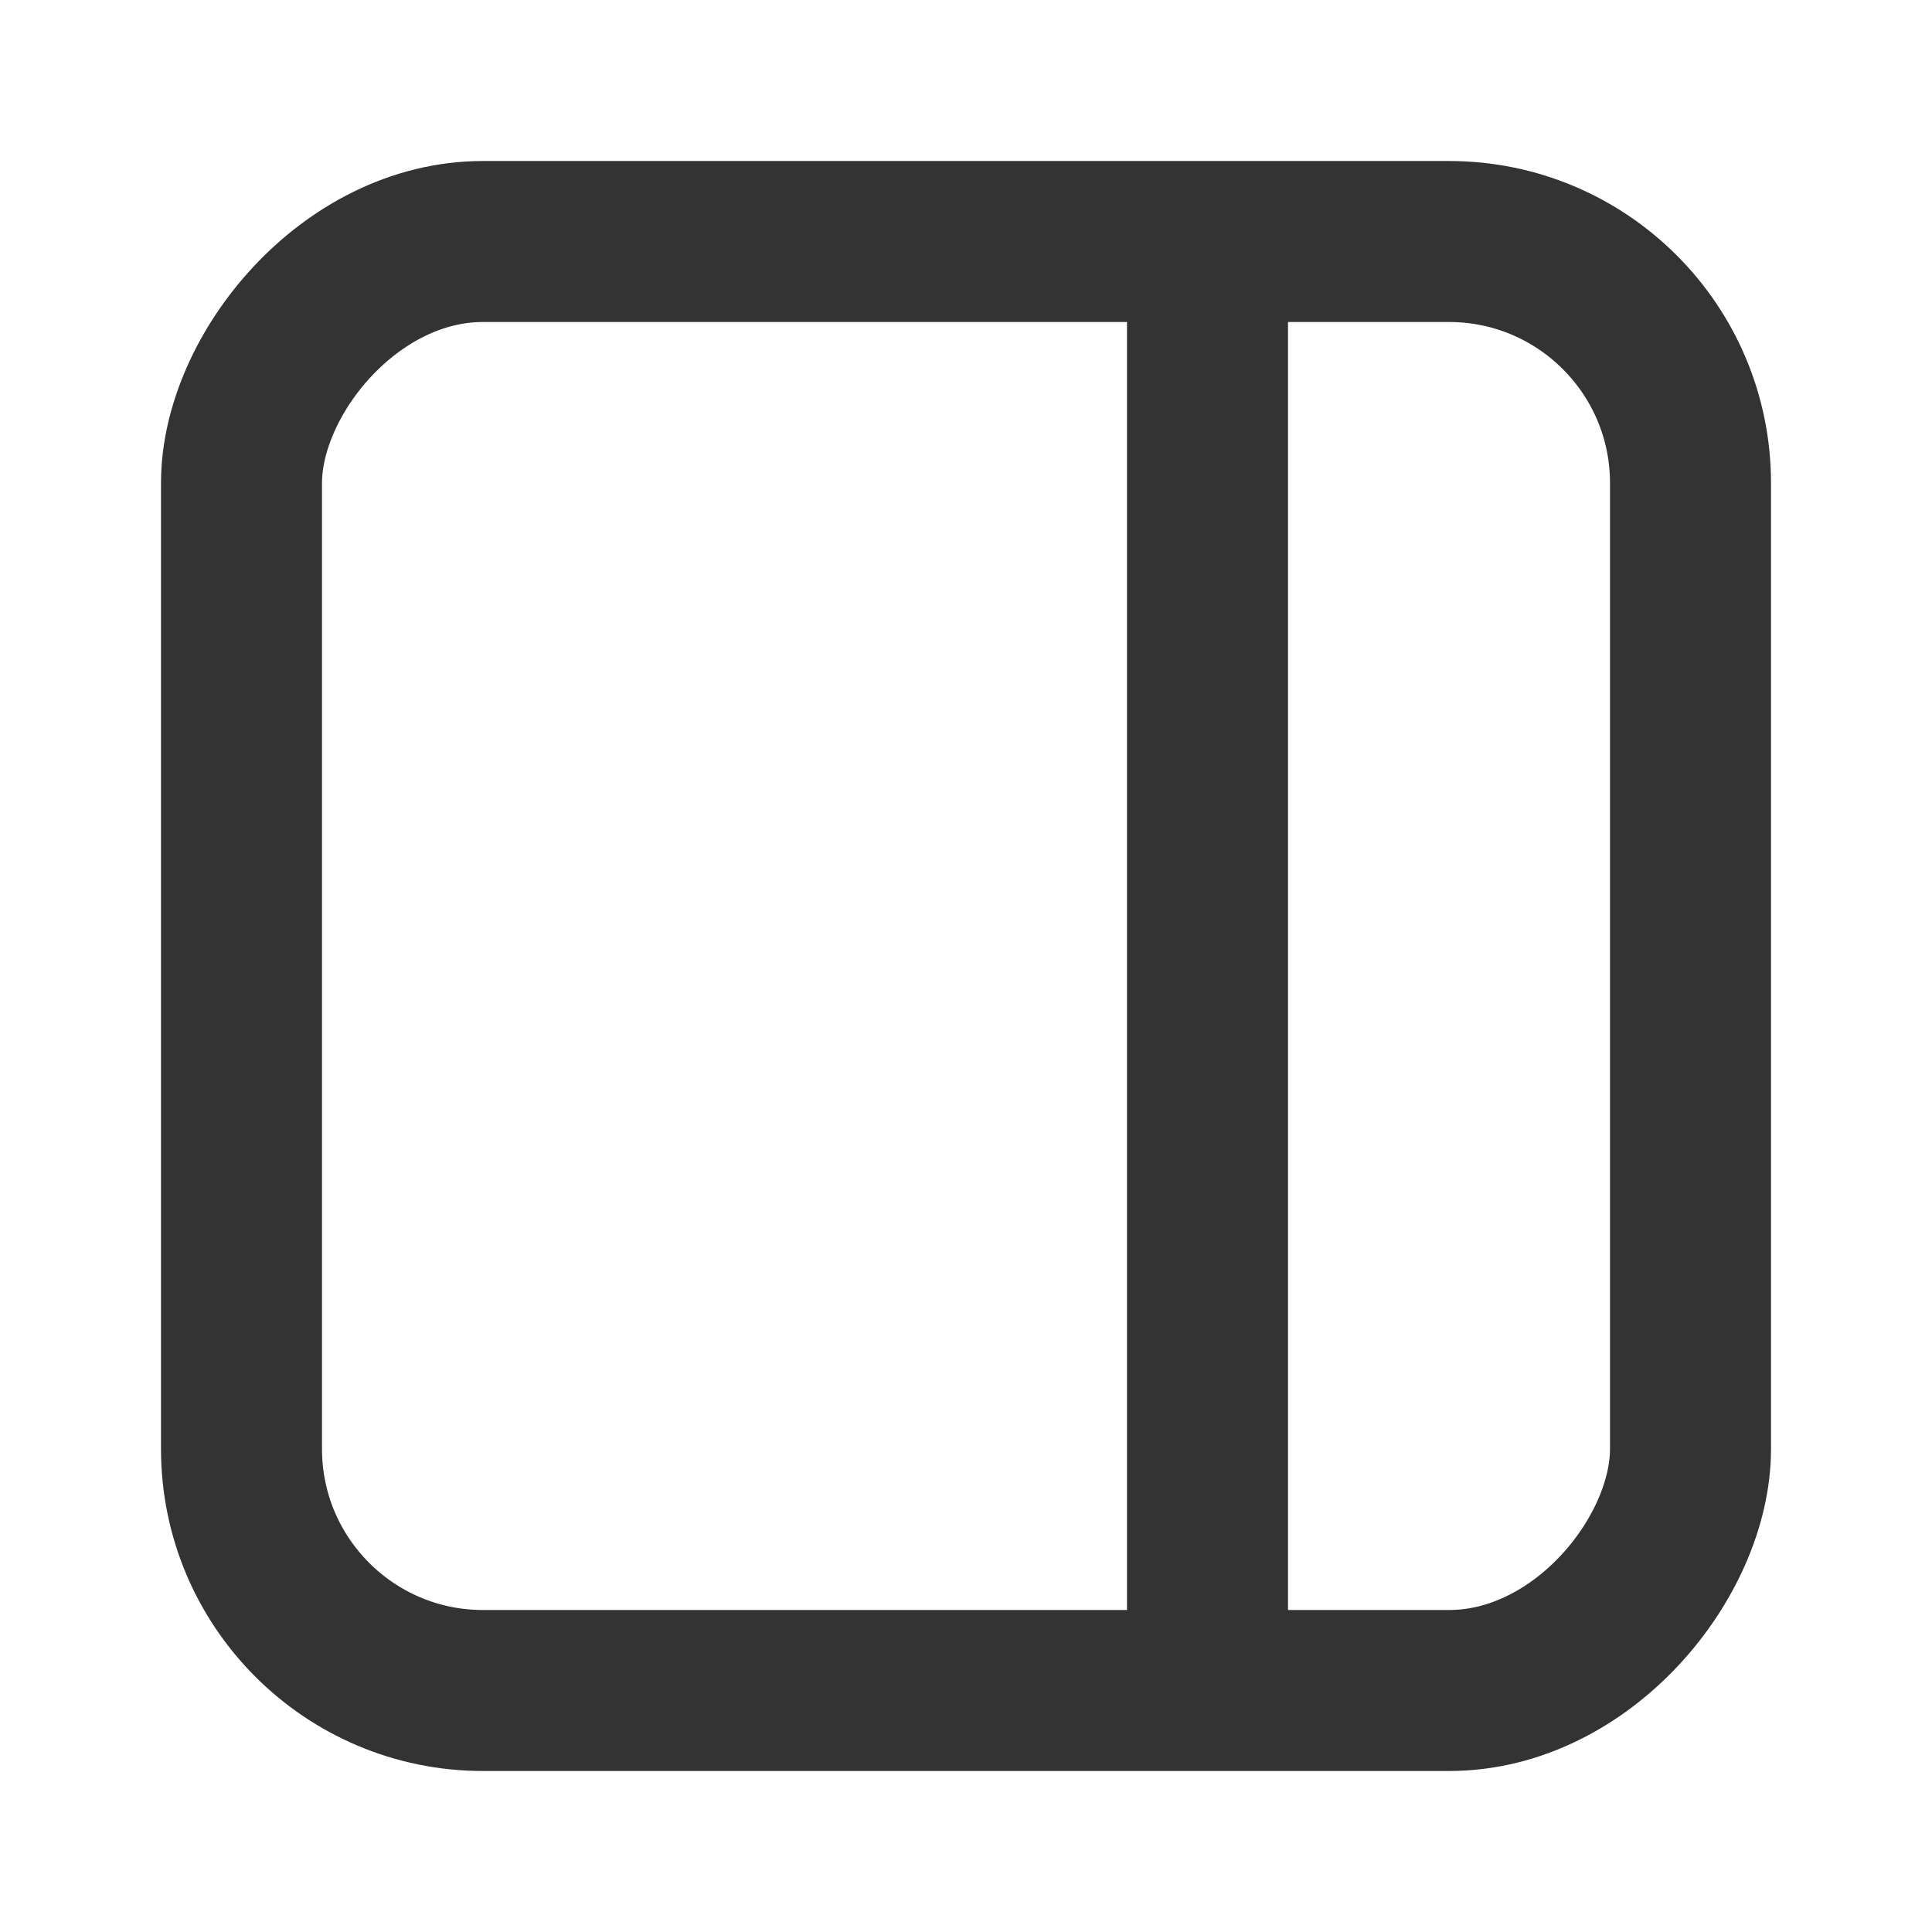 <?xml version="1.0" encoding="utf-8"?>
<svg width="800px" height="800px" viewBox="0 0 24 24" fill="none" xmlns="http://www.w3.org/2000/svg">
<rect width="18" height="18" rx="3" transform="matrix(-1 0 0 1 21 3)" stroke="#333333" stroke-width="2" stroke-linecap="round" stroke-linejoin="round"/>
<line x1="1" y1="-1" x2="17" y2="-1" transform="matrix(4.37114e-08 1 1 -4.37114e-08 16 3)" stroke="#333333" stroke-width="2" stroke-linecap="round" stroke-linejoin="round"/>
</svg>